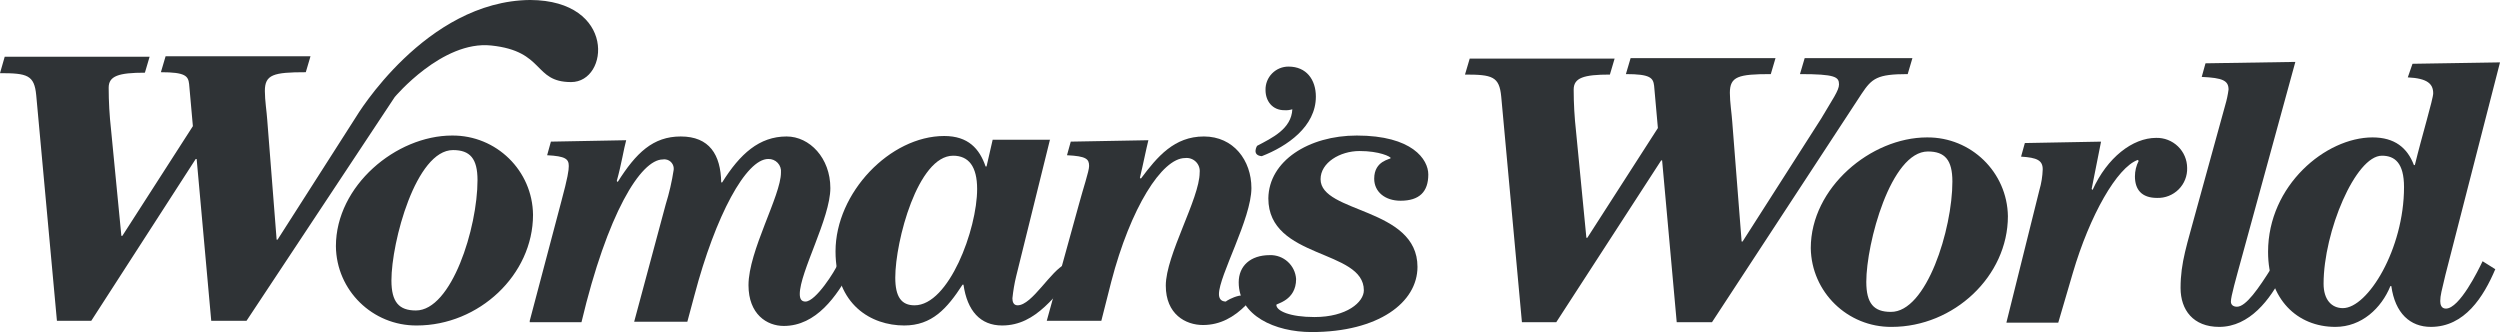 <?xml version="1.0" encoding="UTF-8"?>
<svg xmlns="http://www.w3.org/2000/svg" xmlns:xlink="http://www.w3.org/1999/xlink" version="1.1" id="Layer_1" x="0px" y="0px" width="384.986px" height="51.134px" viewBox="0 0 384.986 51.134" style="enable-background:new 0 0 384.986 51.134;" xml:space="preserve">
<path style="fill:#2F3336;" d="M239.656,49.617h-5.289l-3.187-34.74c-0.29-3.105-1.377-3.394-5.579-3.394l0.725-2.455h22.314  l-0.725,2.455c-4.057,0-5.578,0.506-5.578,2.311c0.003,2.148,0.124,4.294,0.362,6.428l1.594,16.395h0.145l10.867-16.9l-0.58-6.5  c-0.145-1.228-0.579-1.806-4.347-1.806l0.725-2.455h22.314l-0.725,2.455c-4.999,0-6.303,0.361-6.303,2.889  c0,1.444,0.29,3.25,0.362,4.406l1.449,18.488h0.145l12.099-18.922c1.739-2.96,2.753-4.333,2.753-5.272  c0-1.156-0.58-1.589-6.013-1.589l0.724-2.455h16.591l-0.725,2.455c-4.709,0-5.506,0.65-7.099,3.033l-23.039,35.173h-5.433  L255.957,24.7h-0.145L239.656,49.617L239.656,49.617z M296.745,21.161c6.794-0.06,12.361,5.36,12.461,12.133  c0,9.245-8.332,17.045-17.895,17.045c-6.794,0.06-12.361-5.36-12.461-12.133C278.85,28.889,288.124,21.161,296.745,21.161z   M300.657,27.95c0-3.322-1.159-4.622-3.767-4.622c-5.724,0-9.491,14.155-9.491,20.078c0,3.322,1.159,4.622,3.767,4.622  C296.672,48.1,300.657,35.317,300.657,27.95z M308.988,49.617l5.072-20.367c0.304-1.033,0.474-2.101,0.507-3.178  c0-1.372-0.87-1.805-3.333-1.95l0.58-2.094l11.736-0.217l-1.449,7.295l0.145,0.144c2.246-4.983,6.158-8.017,9.781-8.017  c1.252-0.033,2.465,0.439,3.366,1.309c0.9,0.87,1.41,2.064,1.415,3.314c0.041,1.239-0.435,2.439-1.313,3.313  c-0.88,0.876-2.082,1.35-3.323,1.309c-2.391,0-3.405-1.3-3.405-3.322c0.002-0.83,0.2-1.646,0.579-2.384l-0.145-0.144  c-3.188,1.155-7.389,8.522-9.998,17.405l-2.245,7.656h-7.97C308.988,49.689,308.988,49.617,308.988,49.617z M345.357,39.144  c-1.087,3.973-1.811,6.5-1.811,7.295c0,0.505,0.362,0.794,0.942,0.794c1.376,0,3.332-2.816,5.361-6.066l1.666,1.155  c-1.884,3.756-5.071,8.017-9.78,8.017c-3.985,0-5.941-2.6-5.941-5.995c0-3.972,1.014-6.716,2.463-12.133l4.419-16.033  c0.231-0.78,0.401-1.577,0.508-2.384c0-1.372-0.87-1.805-4.13-1.95l0.58-2.094l13.837-0.217L345.357,39.144L345.357,39.144z"></path>
<path style="fill:#2F3336;" d="M371.51,9.822l13.476-0.216l-8.404,32.716c-0.58,2.456-0.797,3.178-0.797,4.045  c0,0.505,0.145,1.155,0.869,1.155c2.101,0,4.999-5.922,5.651-7.294l1.956,1.228c-1.811,4.26-4.709,8.883-9.925,8.883  c-3.188,0-5.506-2.095-6.086-6.283h-0.145c-1.376,3.394-4.419,6.283-8.476,6.283c-5.868,0-10.36-4.261-10.36-11.556  c0-10.255,8.911-17.622,16.083-17.622c3.405,0,5.362,1.589,6.376,4.261h0.145c1.086-4.478,2.825-10.183,2.825-11.05  c0-1.444-0.869-2.31-3.912-2.455L371.51,9.822L371.51,9.822z M370.206,28.817c0-3.756-1.449-4.84-3.405-4.84  c-4.057,0-8.983,11.7-8.983,19.717c0,2.456,1.231,3.756,2.97,3.756C364.628,47.45,370.206,38.35,370.206,28.817z M87.951,12.639  c-5.868,0-3.984-4.767-12.316-5.633c-7.534-0.795-14.852,7.944-14.852,7.944L37.963,49.4h-5.434l-2.246-24.917h-0.145L14.055,49.4  H8.766L5.578,14.661C5.288,11.556,4.202,11.267,0,11.267l0.724-2.528h22.314l-0.724,2.455c-4.057,0-5.579,0.506-5.579,2.312  c0.003,2.147,0.124,4.293,0.363,6.427l1.593,16.395h0.145l10.867-16.9l-0.58-6.5c-0.144-1.228-0.579-1.806-4.346-1.806l0.724-2.455  h22.314l-0.724,2.455c-4.999,0-6.303,0.361-6.303,2.89c0,1.444,0.29,3.25,0.362,4.405l1.45,18.489h0.144l12.099-18.923  c0,0,10.65-17.839,26.805-17.983C94.906,0.072,93.819,12.639,87.951,12.639z"></path>
<path style="fill:#2F3336;" d="M69.622,20.872c6.819-0.052,12.393,5.408,12.461,12.206c0,9.244-8.332,17.044-17.895,17.044  c-6.818,0.052-12.393-5.408-12.46-12.205C51.728,28.6,61.001,20.872,69.622,20.872z M73.534,27.733c0-3.322-1.159-4.622-3.767-4.622  c-5.724,0-9.49,14.156-9.49,20.078c0,3.322,1.158,4.622,3.766,4.622C69.549,47.811,73.534,35.1,73.534,27.733z M81.576,49.4  l4.854-18.344c1.014-3.756,1.159-4.84,1.159-5.49c0-1.083-0.507-1.516-3.333-1.66l0.58-2.095l11.592-0.217  c-0.363,1.3-0.725,3.684-1.45,6.284l0.146,0.144c2.825-4.478,5.433-7.005,9.707-7.005c4.42,0,6.158,2.816,6.231,7.077h0.145  c2.753-4.405,5.723-7.077,9.925-7.077c3.55,0,6.738,3.322,6.738,7.944s-4.709,12.928-4.709,16.322c0,0.795,0.289,1.156,0.869,1.156  c1.594,0,4.564-4.695,5.071-5.922l1.884,1.155c-2.101,3.9-5.289,8.522-10.288,8.522c-2.608,0-5.433-1.805-5.433-6.283  c0-5.272,4.999-13.794,4.999-17.333c0.059-0.546-0.123-1.091-0.498-1.493c-0.376-0.402-0.908-0.622-1.458-0.602  c-3.405,0-8.114,8.667-11.375,21.017l-1.086,4.044h-8.187l4.854-18.055c0.544-1.748,0.956-3.535,1.232-5.345  c0.09-0.792-0.48-1.508-1.272-1.598c-0.131-0.015-0.264-0.012-0.395,0.01c-3.405,0-8.548,8.305-12.533,25.06h-7.97L81.576,49.4  L81.576,49.4z"></path>
<path style="fill:#2F3336;" d="M161.703,21.45l-5.217,21.089c-0.27,1.117-0.464,2.251-0.579,3.394c0,0.506,0.145,1.084,0.797,1.084  c2.246,0,5.144-5.417,7.389-6.356l1.957,1.083c-3.55,3.467-6.303,8.378-11.737,8.378c-3.333,0-5.361-2.239-5.941-6.283h-0.145  c-2.39,3.683-4.709,6.283-8.983,6.283c-5.071,0-10.577-3.178-10.577-11.41c0-9.029,8.404-17.768,16.735-17.768  c3.695,0,5.434,1.95,6.375,4.695h0.145l0.942-4.117h8.839L161.703,21.45L161.703,21.45z M146.779,23.978  c-5.434,0-8.912,13.144-8.912,18.778c0,2.96,0.942,4.26,2.971,4.26c5.289,0,9.635-11.7,9.635-17.91  C150.473,25.639,149.169,23.978,146.779,23.978L146.779,23.978z M193.58,22.461c2.318-1.228,5.288-2.6,5.433-5.633  c-0.398,0.123-0.815,0.172-1.231,0.144c-1.812,0-2.898-1.372-2.898-3.105c-0.026-0.953,0.338-1.876,1.007-2.556  c0.67-0.681,1.587-1.062,2.543-1.056c2.753,0,4.202,2.023,4.202,4.623c0,4.622-4.42,7.655-8.332,9.172  C192.71,23.906,193.58,22.461,193.58,22.461z"></path>
<path style="fill:#2F3336;" d="M191.841,47.017c-1.811,1.805-3.912,3.033-6.593,3.033c-2.68,0-5.723-1.661-5.723-6.067  c0-4.694,5.216-13.433,5.216-17.405c0.073-0.614-0.14-1.227-0.578-1.663c-0.439-0.437-1.053-0.649-1.668-0.576  c-3.55,0-8.404,7.655-11.374,19.067l-1.522,5.994h-8.403l4.926-17.839c0.652-2.455,1.594-5.2,1.594-5.994  c0-1.084-0.435-1.517-3.405-1.661l0.579-2.095l11.954-0.217c-0.362,1.445-0.797,3.684-1.304,5.778l0.145,0.145  c2.536-3.395,5.144-6.5,9.708-6.5s7.317,3.683,7.317,7.944c0,4.695-4.999,13.506-4.999,16.322c0,0.578,0.218,1.156,1.087,1.156  C188.726,46.294,193,44.056,191.841,47.017L191.841,47.017z"></path>
<path style="fill:#2F3336;" d="M208.938,20.872c8.549,0,11.012,3.684,11.012,5.995c0,2.672-1.376,4.044-4.274,4.044  c-2.391,0-4.057-1.372-4.057-3.394c0-2.817,2.536-2.961,2.536-3.178s-1.739-1.083-4.782-1.083s-6.013,1.805-6.013,4.333  c0,5.272,14.924,4.333,14.924,13.505c0,5.49-6.013,10.04-16.301,10.04c-5.65,0-11.229-2.528-11.229-7.656  c0-2.528,1.811-4.19,4.782-4.19c2.125-0.069,3.921,1.562,4.057,3.684c0,3.322-3.043,3.756-3.043,3.972  c0,0.94,2.101,1.878,5.868,1.878c4.999,0,7.607-2.31,7.607-4.116c0-6.356-14.707-4.767-14.707-14.156  C195.391,24.772,201.549,20.872,208.938,20.872L208.938,20.872z"></path>
</svg>
